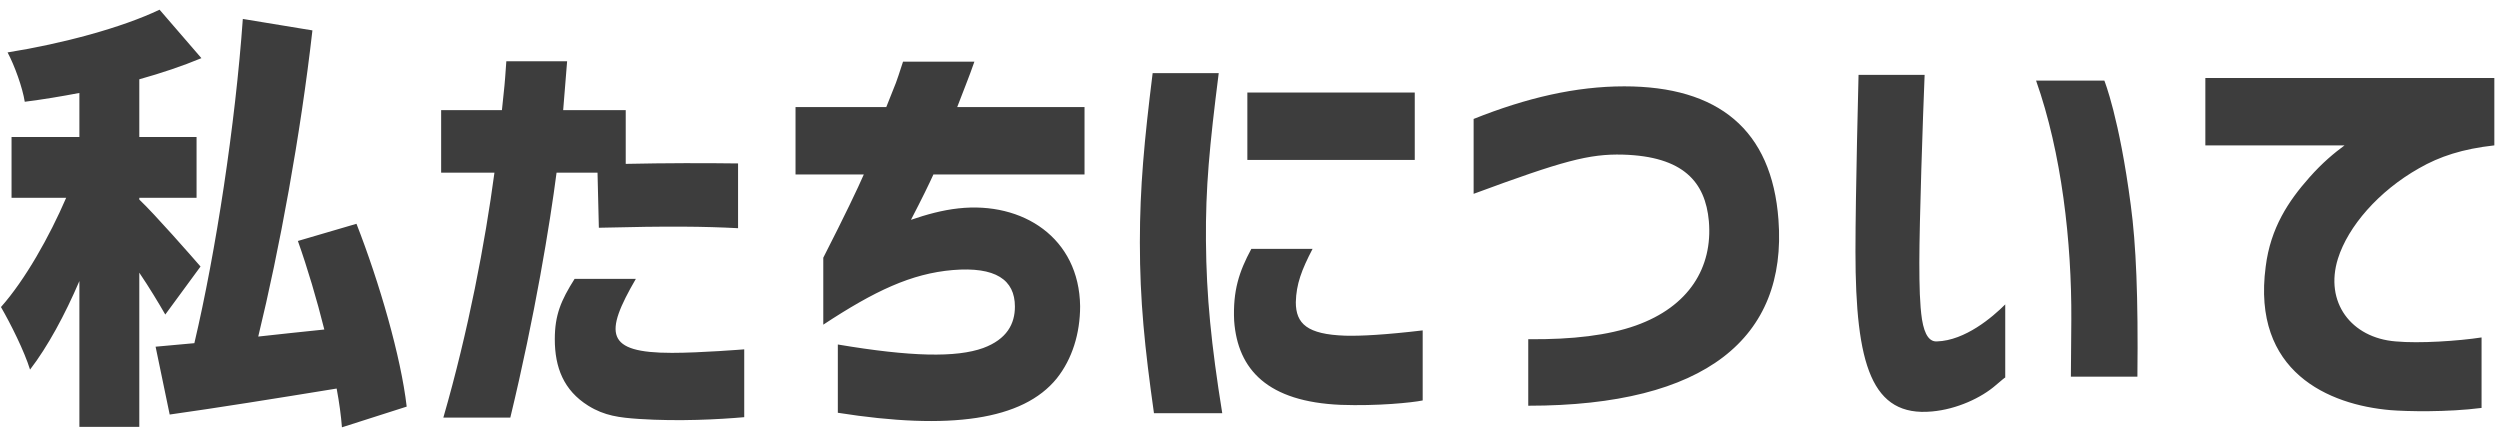 <svg width="227" height="40" viewBox="0 0 227 40" fill="none" xmlns="http://www.w3.org/2000/svg">
<path d="M15.008 28.56C14.408 27.52 13.568 26.12 12.648 24.76V38.76H7.208V25.52C5.888 28.6 4.328 31.48 2.728 33.56C2.208 31.88 0.968 29.4 0.088 27.88C2.288 25.4 4.488 21.48 6.008 17.96H1.048V12.44H7.208V8.44C5.528 8.76 3.848 9.04 2.248 9.24C2.048 7.96 1.328 5.96 0.688 4.76C5.688 3.96 11.048 2.52 14.488 0.88L18.288 5.28C16.568 6 14.648 6.64 12.648 7.2V12.44H17.848V17.96H12.648V18.12C14.048 19.44 17.408 23.28 18.208 24.2L15.008 28.56ZM14.128 31.48L17.648 31.16C19.608 22.84 21.368 11.28 22.048 1.72L28.368 2.76C27.288 12.28 25.368 22.68 23.448 30.56C25.368 30.36 27.368 30.12 29.448 29.92C28.768 27.2 27.928 24.36 27.048 21.88L32.368 20.32C34.448 25.64 36.408 32.4 36.928 36.92L31.048 38.8C30.968 37.76 30.808 36.56 30.568 35.28C25.168 36.16 19.688 37.04 15.408 37.64L14.128 31.48ZM40.255 37.92C42.535 30.04 44.056 21.96 44.895 15.68H40.056V10H45.575C45.855 7.16 45.776 8.4 45.975 5.56H51.495L51.136 10H56.816V14.88C60.535 14.8 63.935 14.8 67.016 14.84V20.72C63.935 20.56 60.776 20.52 54.376 20.68L54.255 15.68H50.535C49.935 20.32 48.575 28.64 46.336 37.92H40.255ZM50.376 30.8C50.376 28.6 50.935 27.28 52.175 25.32H57.736C54.855 30.28 54.935 32.04 61.016 32.04C63.615 32.04 67.576 31.72 67.576 31.72V37.88C65.296 38.08 61.656 38.28 58.016 38.04C56.255 37.92 54.895 37.76 53.416 36.84C51.175 35.44 50.376 33.36 50.376 30.8ZM76.075 31.28C82.715 32.4 86.835 32.48 89.275 31.6C91.434 30.8 92.154 29.4 92.154 27.84C92.154 25.4 90.394 24.2 86.514 24.52C82.754 24.84 79.434 26.4 74.754 29.48V23.4C76.715 19.56 77.915 17.04 78.434 15.84H72.234V9.72H80.475C81.555 7 81.234 7.92 81.995 5.6H88.475C87.995 7 87.394 8.44 86.915 9.72H98.475V15.84H84.754C84.394 16.64 83.715 18.04 82.715 19.96C84.115 19.48 85.555 19.08 87.034 18.92C92.874 18.28 97.995 21.6 98.075 27.8C98.075 30.28 97.355 32.6 95.954 34.36C92.874 38.16 86.234 39.08 76.075 37.48V31.28ZM121.74 36.76C115.14 36.48 112.38 33.6 112.06 29.12C111.94 26.4 112.5 24.68 113.62 22.6H119.18C118.18 24.52 117.7 25.8 117.66 27.44C117.66 29.4 118.7 30.36 122.14 30.48C123.58 30.52 125.78 30.4 129.18 30V36.36C128.22 36.56 125.06 36.88 121.74 36.76ZM103.5 22C103.5 17 103.9 12.76 104.66 6.64H110.66C109.82 13.28 109.46 17.04 109.5 21.88C109.54 26.92 109.98 31.28 110.98 37.52H104.78C103.94 31.56 103.5 27.32 103.5 22ZM113.26 14.52V8.4H128.46V14.52H113.26ZM138.765 30.8C142.805 30.84 146.045 30.44 148.525 29.56C153.365 27.84 155.525 24.28 155.165 20.08C154.845 16.52 152.845 14.2 147.365 14.04C144.285 13.96 141.925 14.6 133.805 17.6V10.8C138.605 8.88 143.085 7.84 147.485 7.84C156.005 7.84 160.885 11.76 161.485 19.96C162.285 30.68 154.885 36.84 138.765 36.84V30.8ZM175.436 37.36C169.956 37.88 168.476 33.16 168.476 22.84C168.476 17.6 168.756 6.88 168.756 6.8H174.756C174.596 10.64 174.276 20.2 174.276 23.84C174.276 25.92 174.316 27.68 174.516 29C174.756 30.48 175.236 31.04 175.876 31C178.436 30.92 180.916 28.8 182.076 27.64V34.28C182.036 34.28 181.756 34.52 181.236 34.96C179.916 36.12 177.676 37.16 175.436 37.36ZM184.876 7.32H191.076C191.076 7.32 192.436 10.68 193.476 18.64C193.956 22.2 194.156 26.96 194.076 34.2H188.036L188.076 29.04C188.116 21.96 187.196 13.88 184.876 7.32ZM217.046 37.24C211.486 36.76 204.446 33.8 205.726 24.2C206.166 20.68 207.806 18.24 209.686 16.12C210.886 14.76 211.966 13.88 212.886 13.2H200.246V7.08H226.486V13.2C223.606 13.52 221.526 14.2 219.646 15.28C215.966 17.36 213.206 20.56 212.286 23.48C211.046 27.44 213.486 30.68 217.526 31C219.686 31.2 223.246 30.96 225.326 30.64V37.04C222.206 37.44 218.526 37.36 217.046 37.24Z" fill="#3D3D3D"/>
</svg>
